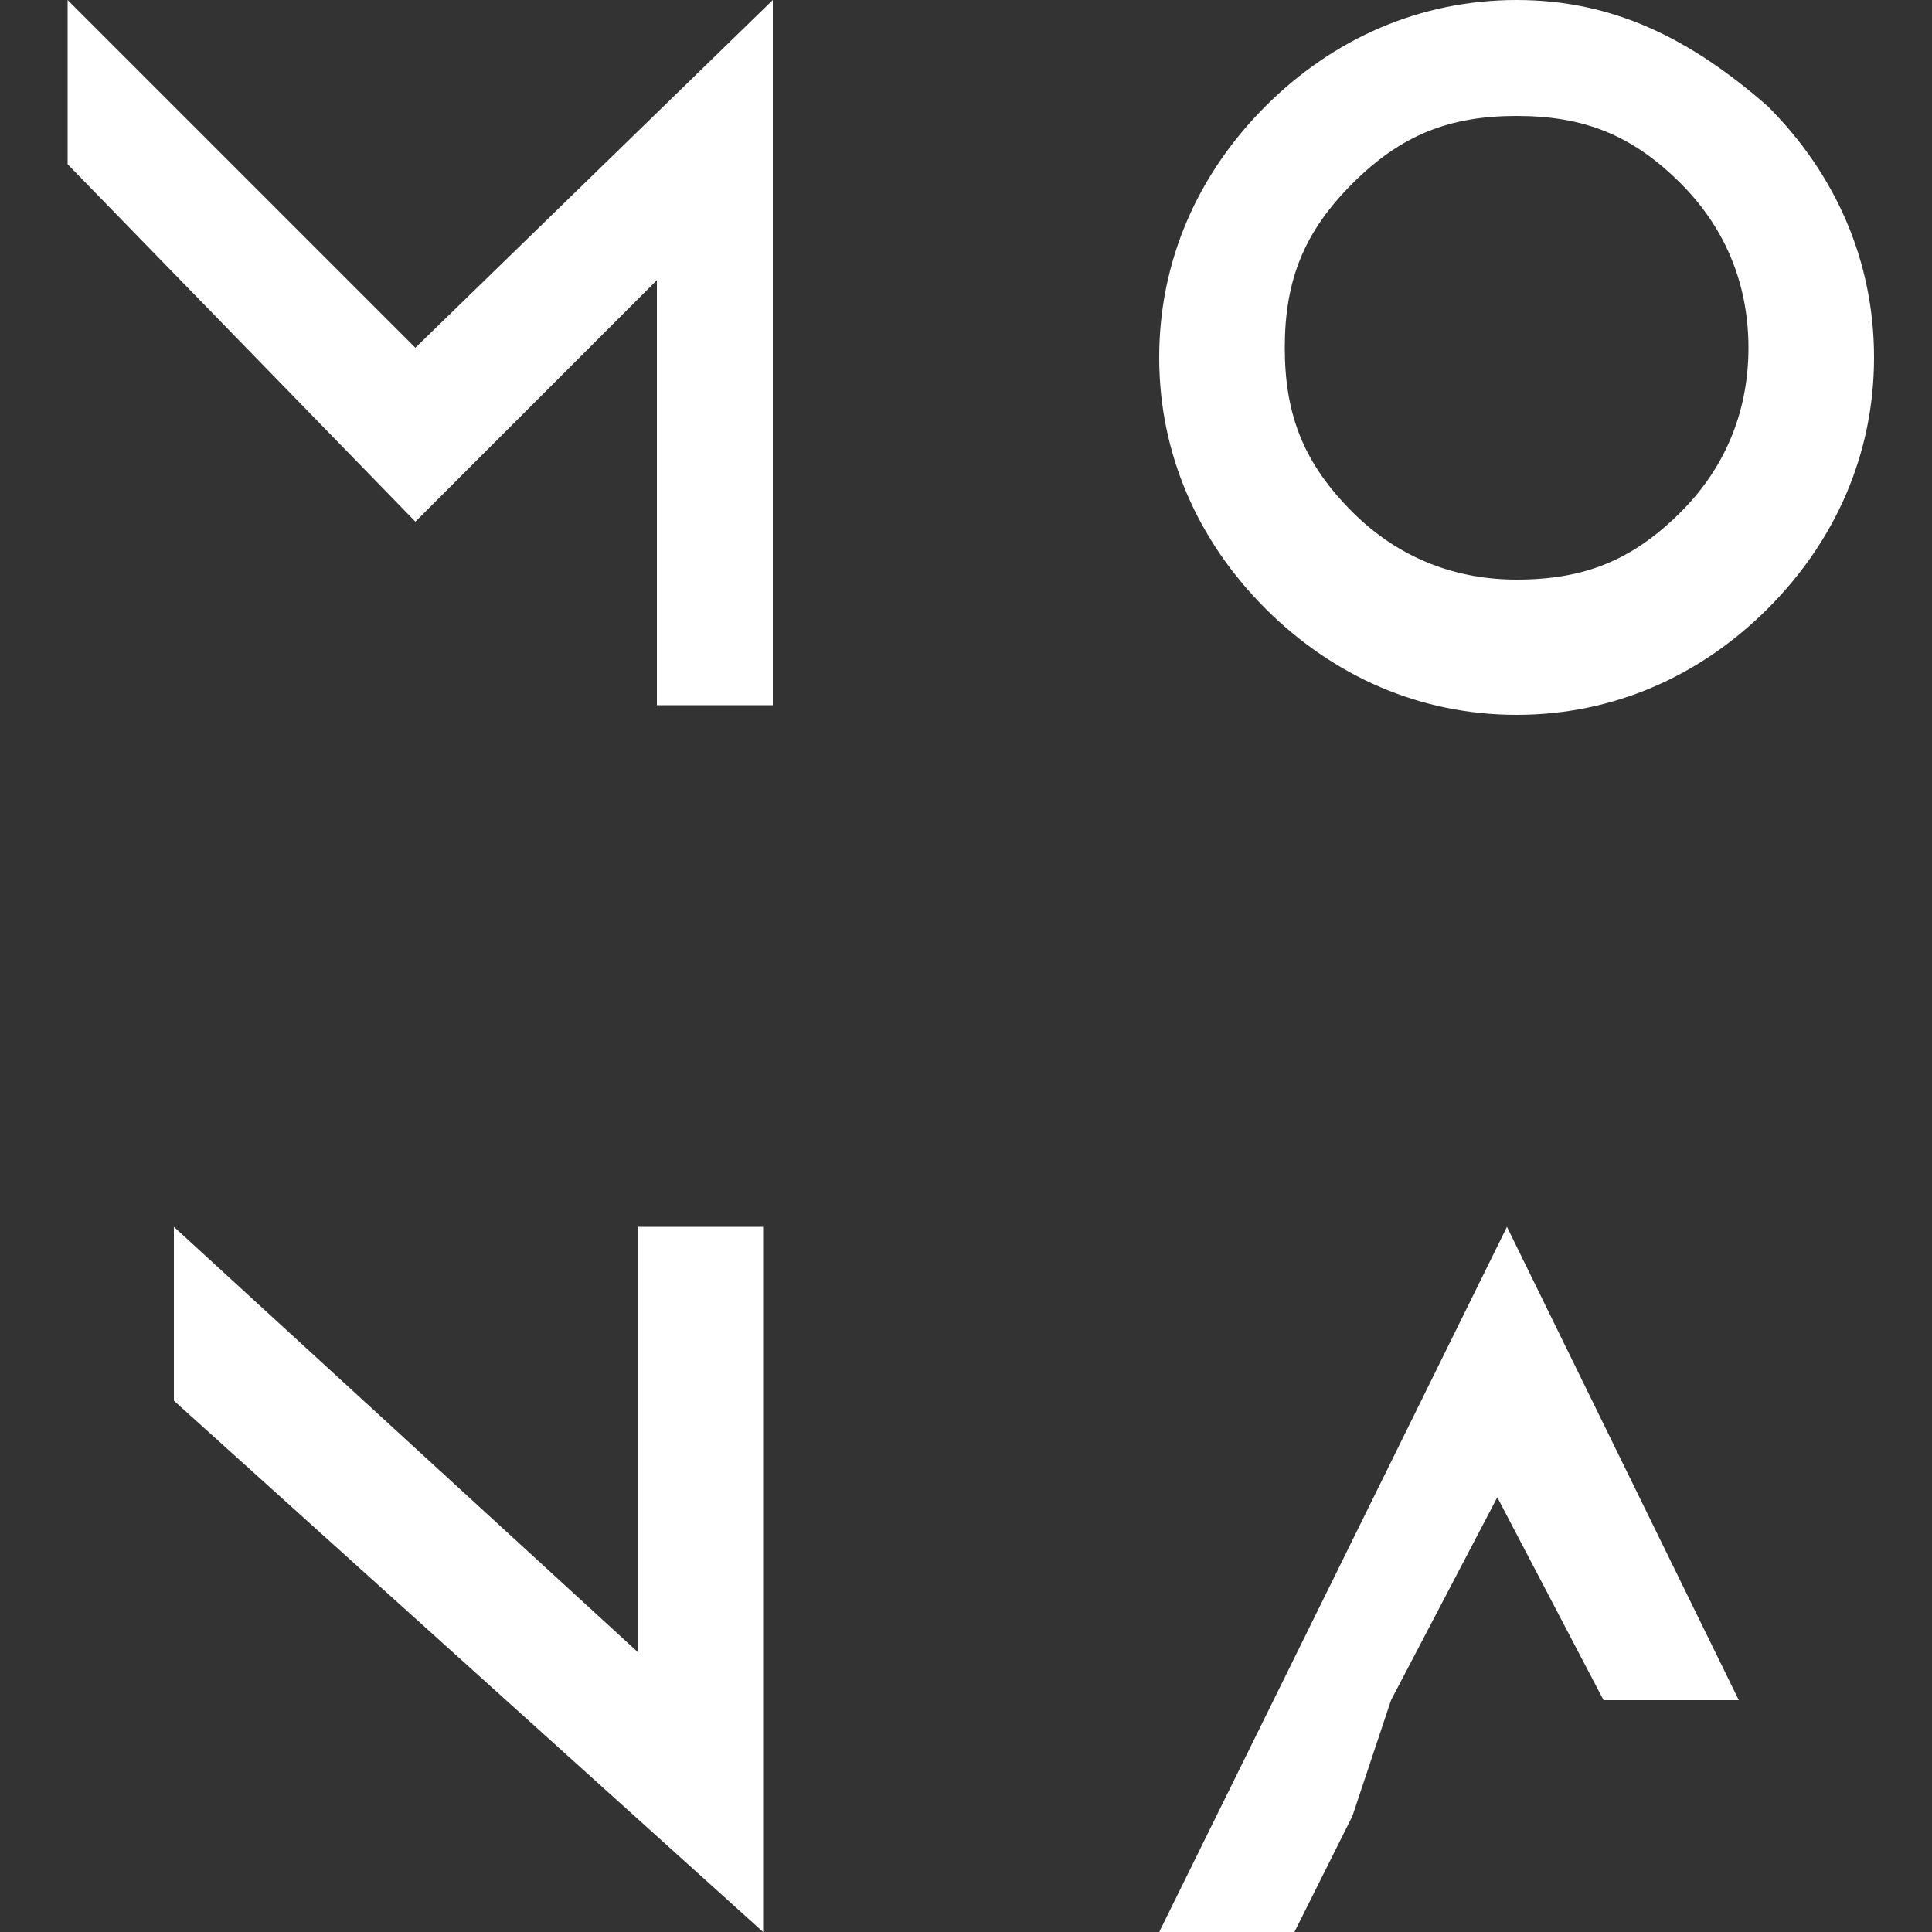 <?xml version="1.0" encoding="utf-8"?>
<!-- Generator: Adobe Illustrator 25.0.0, SVG Export Plug-In . SVG Version: 6.00 Build 0)  -->
<svg version="1.1" id="Calque_1" xmlns="http://www.w3.org/2000/svg" xmlns:xlink="http://www.w3.org/1999/xlink" x="0px" y="0px"
	 viewBox="0 0 20 20" style="enable-background:new 0 0 20 20;" xml:space="preserve">
<rect x="0" y="0" width="20" height="20" fill="#333333" stroke="none"/>
<style type="text/css">
	.st0{fill:#FFFFFF;}
</style>
<g>
	<g>
		<g>
			<path class="st0" d="M7.9,12.7V20v0v0l-6.1-5.5v-1.8l4.8,4.4v-4.4L7.9,12.7L7.9,12.7z"/>
		</g>
		<g>
			<g>
				<path class="st0" d="M0.7,0l3.6,3.6L8,0v7.3H6.8V2.9L4.3,5.4L0.7,1.7V0z"/>
			</g>
			<g>
				<path class="st0" d="M18.3,1.1c0.7,0.7,1.1,1.6,1.1,2.6c0,1-0.4,1.9-1.1,2.6c-0.7,0.7-1.6,1.1-2.6,1.1c-1,0-1.9-0.4-2.6-1.1
					c-0.7-0.7-1.1-1.6-1.1-2.6s0.4-1.9,1.1-2.6C13.8,0.4,14.7,0,15.7,0C16.7,0,17.5,0.4,18.3,1.1z M14,1.9c-0.5,0.5-0.7,1-0.7,1.7
					s0.2,1.2,0.7,1.7c0.5,0.5,1.1,0.7,1.7,0.7c0.7,0,1.2-0.2,1.7-0.7c0.5-0.5,0.7-1.1,0.7-1.7s-0.2-1.2-0.7-1.7
					c-0.5-0.5-1-0.7-1.7-0.7C15,1.2,14.5,1.4,14,1.9z"/>
			</g>
			<g>
				<path class="st0" d="M14,18.8L13.4,20H12l3.6-7.3l2.4,4.9h-1.4l-1.1-2.1l-1.1,2.1L14,18.8z"/>
			</g>
		</g>
	</g>
</g>
</svg>
